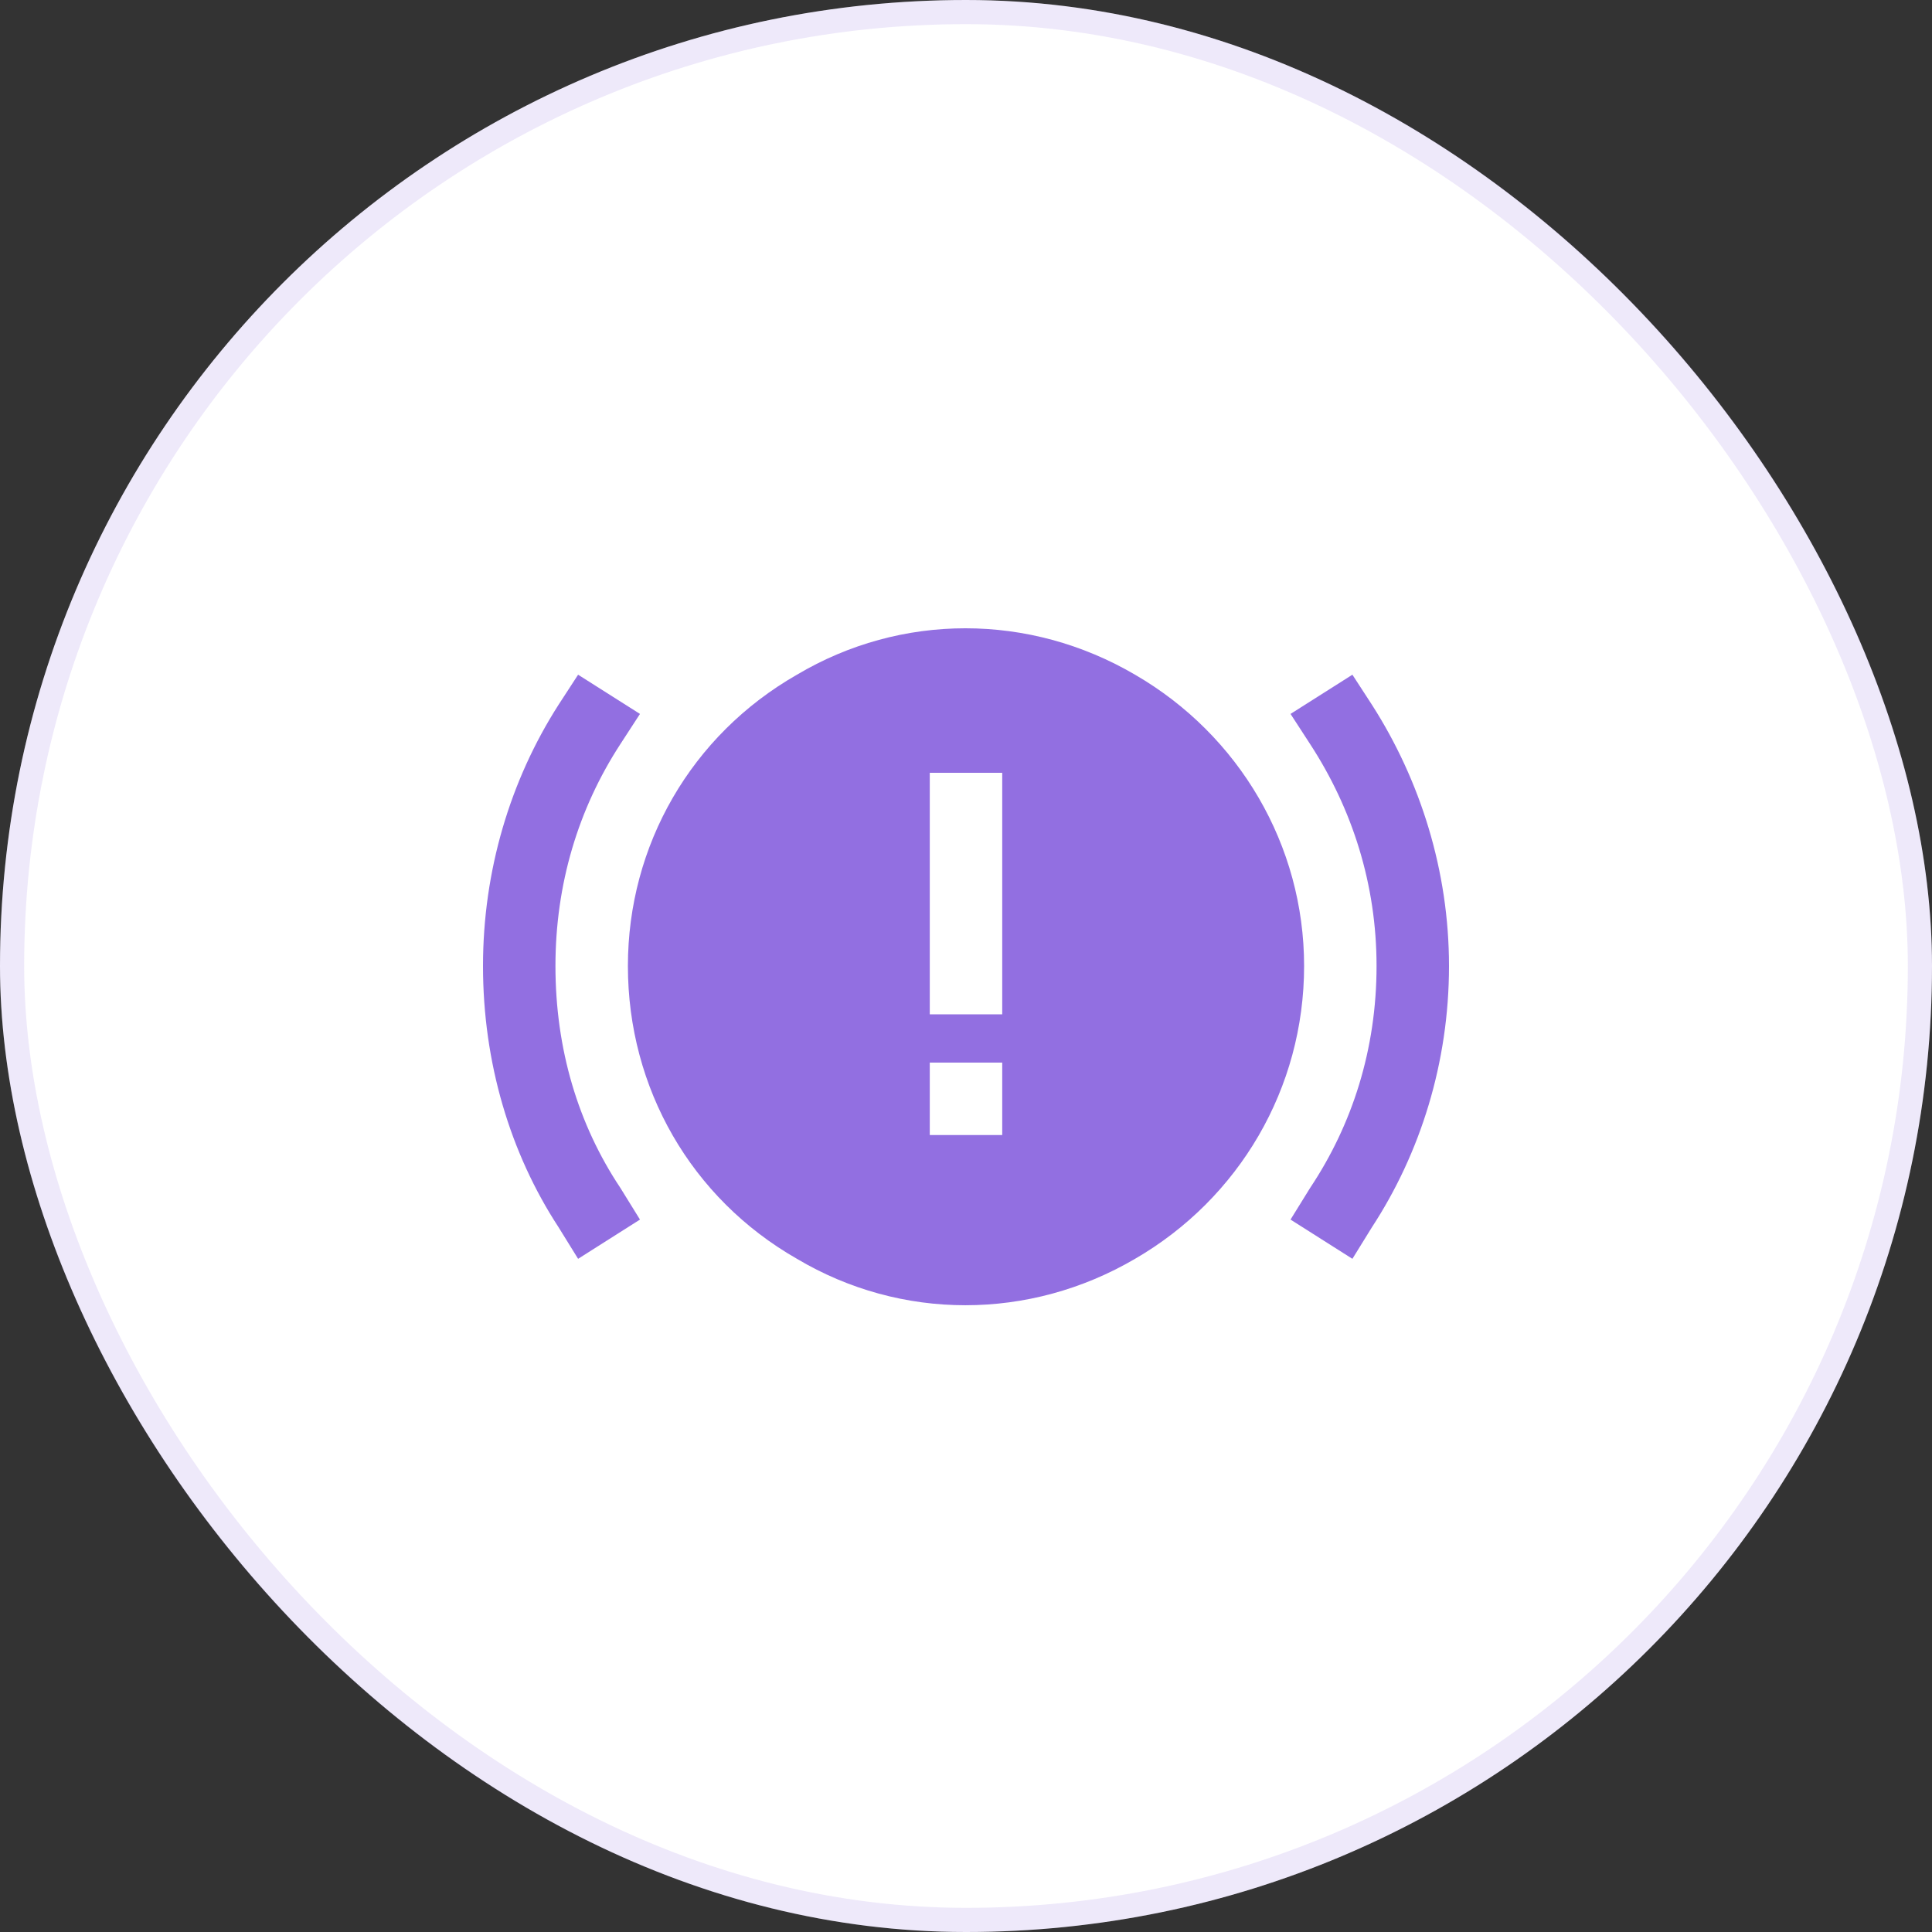 <svg width="80" height="80" viewBox="0 0 80 80" fill="none" xmlns="http://www.w3.org/2000/svg">
<rect x="0" y="0" width="80" height="80" fill="#333333" stroke="none"/>
<rect width="80" height="80" rx="40" fill="white"/>
<rect x="0.5" y="0.5" width="79" height="79" rx="39.5" stroke="#926FE1" stroke-opacity="0.15"/>
<path d="M26 40C26 35 28.625 30.438 33 27.938C37.312 25.375 42.625 25.375 47 27.938C51.312 30.438 54 35 54 40C54 45.062 51.312 49.625 47 52.125C42.625 54.688 37.312 54.688 33 52.125C28.625 49.625 26 45.062 26 40ZM41.5 33.5V32H38.5V33.5V40.5V42H41.5V40.5V33.5ZM38.5 44V47H41.5V44H38.5ZM25.688 30.812C23.938 33.5 23 36.625 23 40C23 43.438 23.938 46.562 25.688 49.188L26.5 50.5L23.938 52.125L23.125 50.812C21.125 47.75 20 44 20 40C20 36.062 21.125 32.312 23.125 29.188L23.938 27.938L26.5 29.562L25.688 30.812ZM56.812 29.188C58.812 32.312 60 36.062 60 40C60 44 58.812 47.75 56.812 50.812L56 52.125L53.438 50.5L54.25 49.188C56 46.562 57 43.438 57 40C57 36.625 56 33.5 54.25 30.812L53.438 29.562L56 27.938L56.812 29.188Z" fill="#926FE1"/>
</svg>

